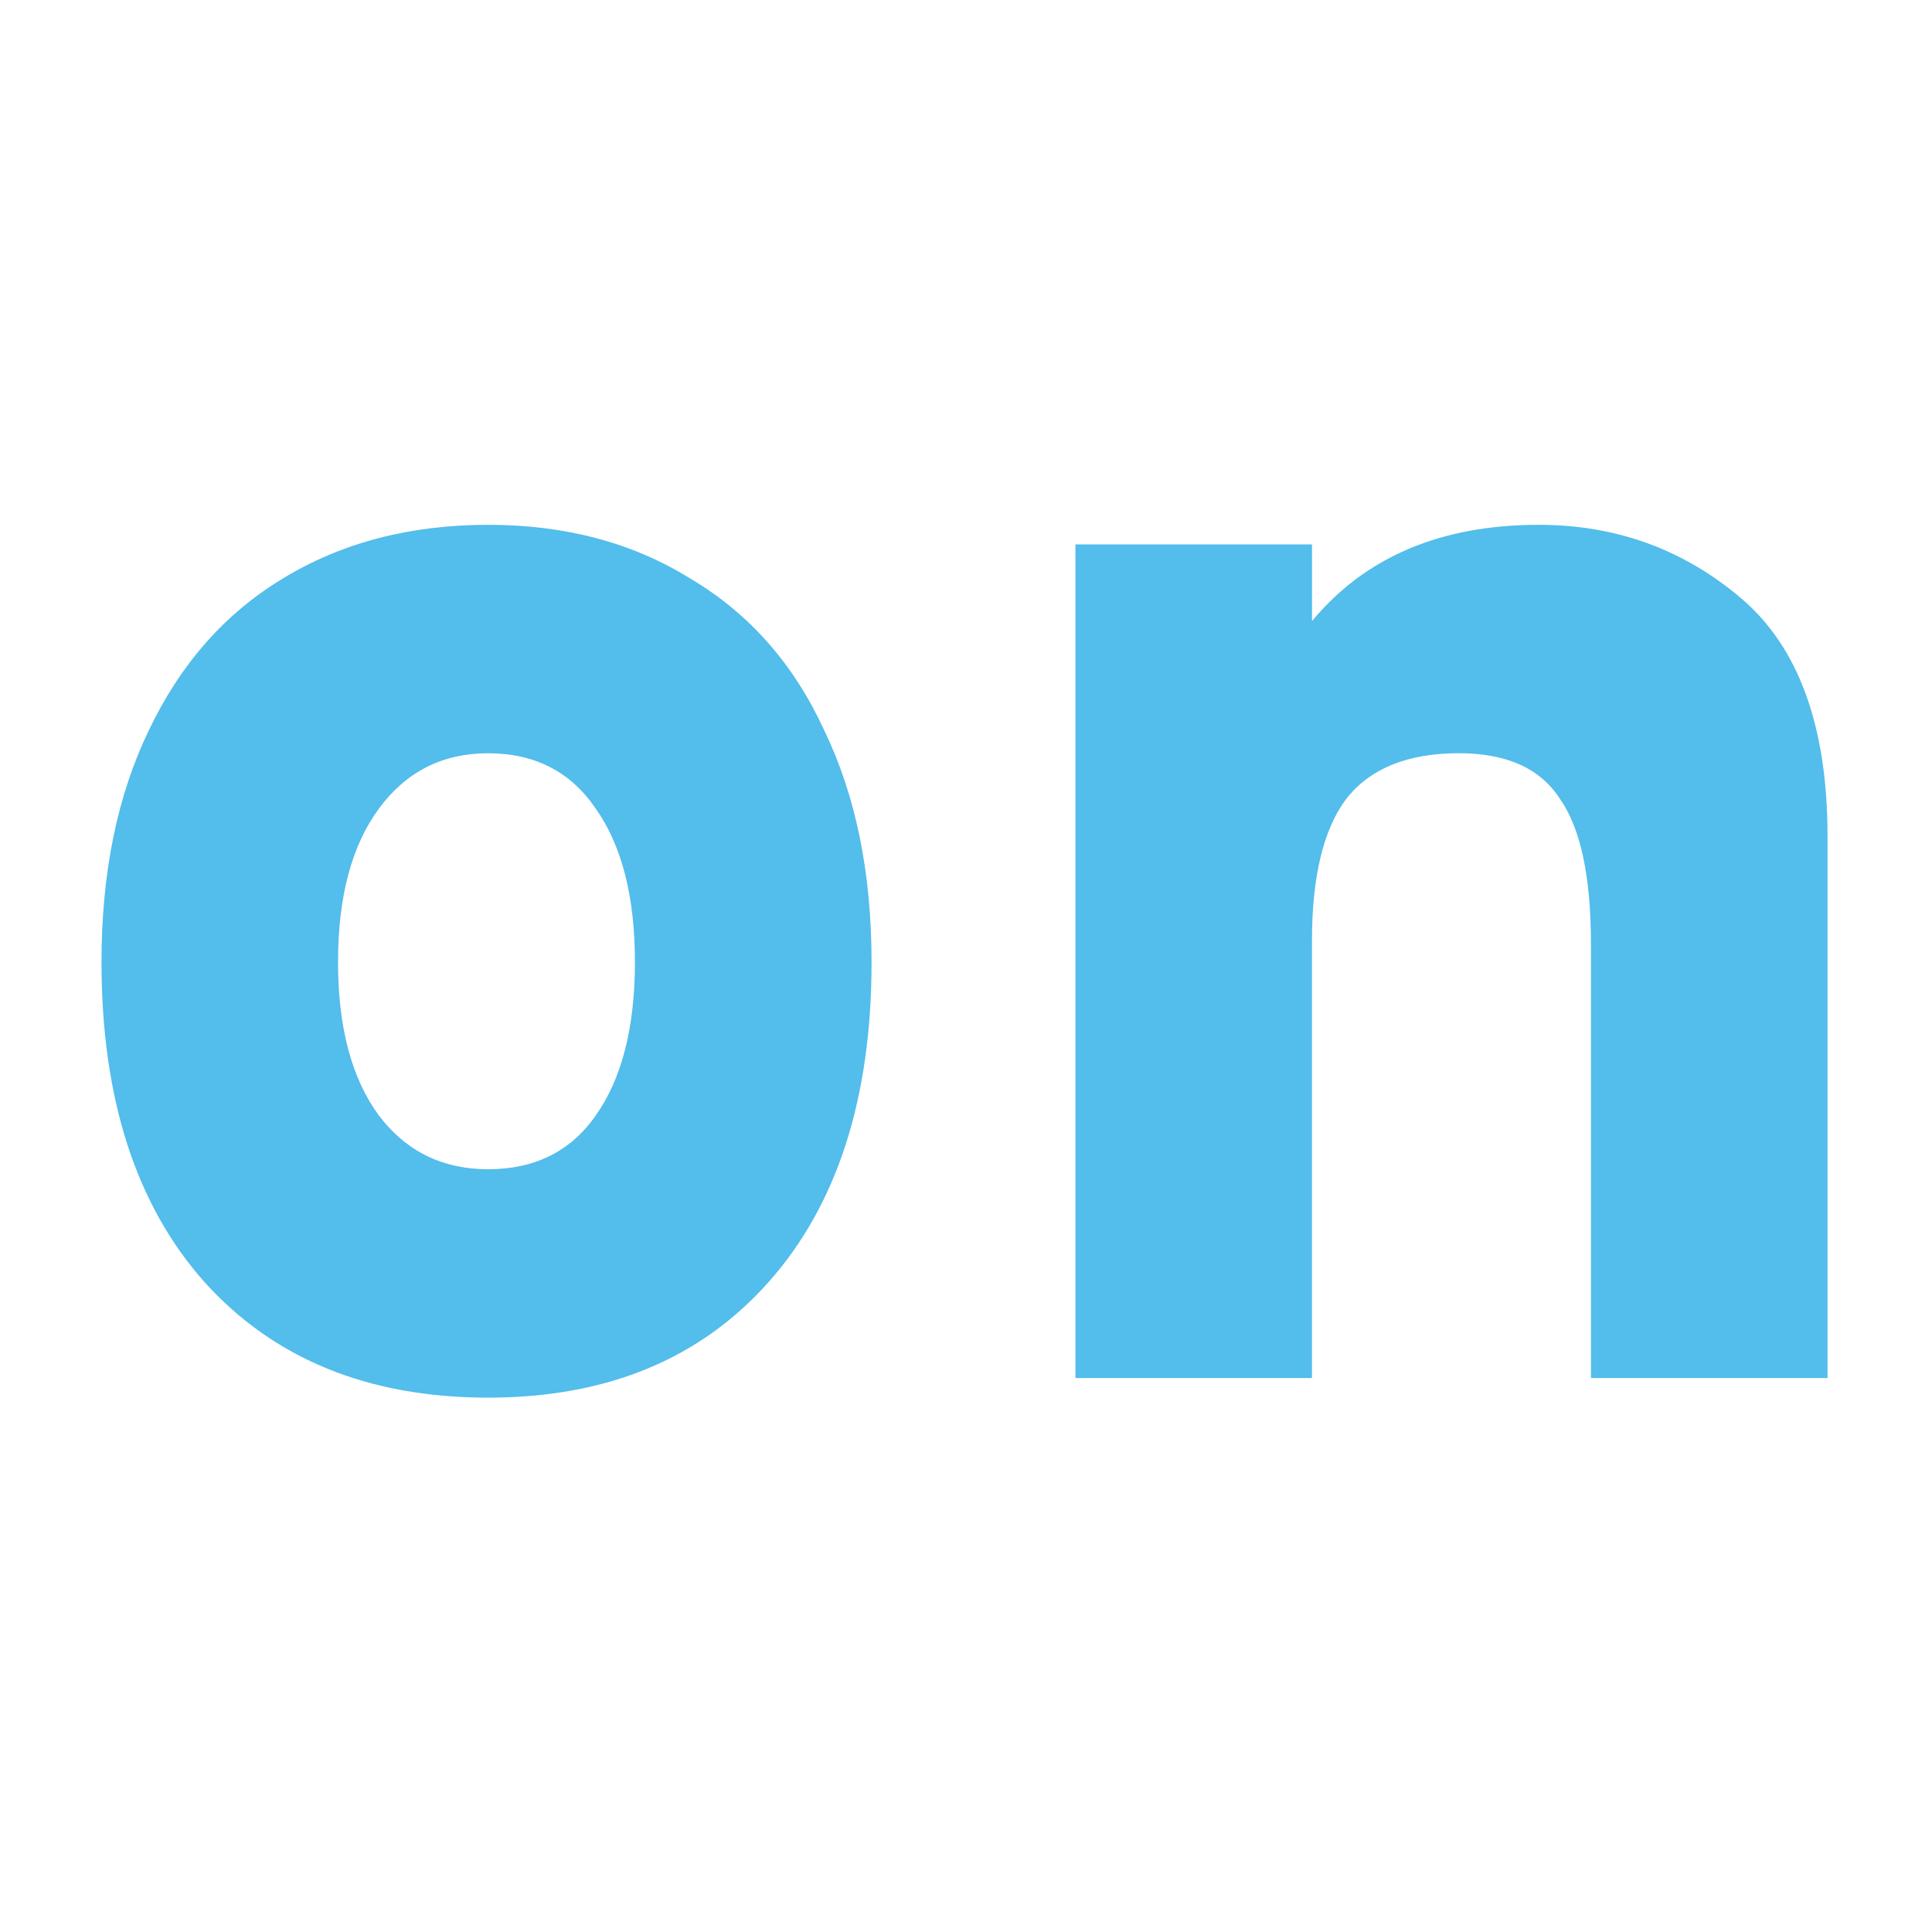 <?xml version="1.0" encoding="UTF-8" standalone="no"?>
<!-- Created with Inkscape (http://www.inkscape.org/) -->

<svg
   width="150"
   height="150"
   viewBox="0 0 39.688 39.688"
   version="1.1"
   id="svg5"
   xml:space="preserve"
   inkscape:version="1.2.2 (b0a8486541, 2022-12-01)"
   sodipodi:docname="signon_logo10a.svg"
   xmlns:inkscape="http://www.inkscape.org/namespaces/inkscape"
   xmlns:sodipodi="http://sodipodi.sourceforge.net/DTD/sodipodi-0.dtd"
   xmlns="http://www.w3.org/2000/svg"
   xmlns:svg="http://www.w3.org/2000/svg"><sodipodi:namedview
     id="namedview7"
     pagecolor="#ffffff"
     bordercolor="#000000"
     borderopacity="0.25"
     inkscape:showpageshadow="2"
     inkscape:pageopacity="0.0"
     inkscape:pagecheckerboard="0"
     inkscape:deskcolor="#d1d1d1"
     inkscape:document-units="mm"
     showgrid="true"
     inkscape:zoom="3.9055547"
     inkscape:cx="73.101012"
     inkscape:cy="96.657205"
     inkscape:window-width="2560"
     inkscape:window-height="1011"
     inkscape:window-x="0"
     inkscape:window-y="0"
     inkscape:window-maximized="1"
     inkscape:current-layer="layer1"><inkscape:grid
       type="xygrid"
       id="grid1049"
       originx="0"
       originy="0" /></sodipodi:namedview><defs
     id="defs2" /><g
     inkscape:label="Layer 1"
     inkscape:groupmode="layer"
     id="layer1"><g
       aria-label="on"
       id="text1935"
       style="font-weight:900;font-size:33.514px;font-family:Overpass;-inkscape-font-specification:'Overpass, Heavy';fill:#53bdeb;stroke-width:0.265"
       inkscape:label="on"><path
         d="m 10.027,28.711 q -3.687,0 -5.831,-2.379 -2.111,-2.379 -2.111,-6.569 0,-2.748 0.972,-4.759 0.972,-2.044 2.748,-3.117 1.81,-1.106 4.223,-1.106 2.379,0 4.156,1.106 1.81,1.072 2.748,3.117 0.972,2.011 0.972,4.759 0,4.189 -2.111,6.569 -2.111,2.379 -5.764,2.379 z m 0,-4.692 q 1.441,0 2.212,-1.106 0.804,-1.139 0.804,-3.15 0,-2.011 -0.804,-3.15 -0.771,-1.139 -2.212,-1.139 -1.408,0 -2.245,1.139 -0.838,1.139 -0.838,3.15 0,2.011 0.838,3.15 0.838,1.106 2.245,1.106 z"
         id="path629"
         inkscape:export-filename="path629.png"
         inkscape:export-xdpi="96"
         inkscape:export-ydpi="96" /><path
         d="m 32.682,19.394 q 0,-2.078 -0.637,-2.983 -0.603,-0.938 -2.078,-0.938 -1.575,0 -2.312,0.938 -0.704,0.938 -0.704,2.916 v 8.982 H 22.092 V 11.183 h 4.86 v 1.575 q 1.642,-1.977 4.658,-1.977 2.379,0 4.156,1.508 1.776,1.508 1.776,4.893 v 11.127 h -4.86 z"
         id="path631" /></g></g></svg>
